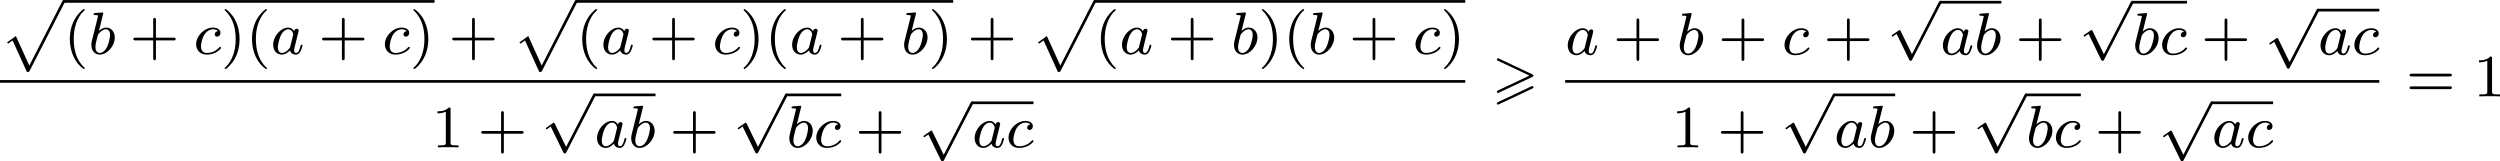 <?xml version='1.0' encoding='UTF-8'?>
<!-- This file was generated by dvisvgm 2.13.3 -->
<svg version='1.1' xmlns='http://www.w3.org/2000/svg' xmlns:xlink='http://www.w3.org/1999/xlink' width='665.021pt' height='42.926pt' viewBox='178.25 959.63 665.021 42.926'>
<defs>
<path id='g0-62' d='M5.372-2.582C5.499-2.638 5.531-2.694 5.531-2.758C5.531-2.861 5.475-2.885 5.372-2.933L.98-5.013C.869-5.069 .837-5.069 .821-5.069C.733-5.069 .662-4.997 .662-4.91C.662-4.806 .725-4.782 .821-4.734L4.997-2.766L.813-.789C.693-.733 .662-.685 .662-.614C.662-.526 .733-.454 .821-.454C.845-.454 .861-.454 .964-.51L5.372-2.582ZM5.372-1.036C5.499-1.092 5.531-1.148 5.531-1.211C5.531-1.371 5.38-1.371 5.324-1.371L.813 .757C.733 .797 .662 .845 .662 .933S.733 1.092 .821 1.092C.845 1.092 .861 1.092 .964 1.036L5.372-1.036Z'/>
<path id='g2-112' d='M3.284 6.735L1.777 3.642C1.737 3.555 1.706 3.515 1.642 3.515C1.61 3.515 1.594 3.523 1.514 3.579L.701 4.144C.59 4.216 .59 4.256 .59 4.28C.59 4.328 .63 4.392 .701 4.392C.733 4.392 .749 4.392 .845 4.312C.948 4.248 1.108 4.129 1.243 4.033L2.917 7.468C2.989 7.611 3.021 7.611 3.1 7.611C3.236 7.611 3.26 7.572 3.324 7.444L7.173-.024C7.237-.135 7.237-.151 7.237-.183C7.237-.279 7.157-.367 7.054-.367S6.918-.303 6.862-.199L3.284 6.735Z'/>
<path id='g3-97' d='M3.124-3.037C3.053-3.172 2.821-3.515 2.335-3.515C1.387-3.515 .343-2.407 .343-1.227C.343-.399 .877 .08 1.49 .08C2 .08 2.439-.327 2.582-.486C2.726 .064 3.268 .08 3.363 .08C3.73 .08 3.913-.223 3.977-.359C4.136-.646 4.248-1.108 4.248-1.14C4.248-1.188 4.216-1.243 4.121-1.243S4.009-1.196 3.961-.996C3.85-.558 3.698-.143 3.387-.143C3.204-.143 3.132-.295 3.132-.518C3.132-.654 3.204-.925 3.252-1.124S3.419-1.801 3.451-1.945L3.61-2.55C3.65-2.742 3.738-3.076 3.738-3.116C3.738-3.3 3.587-3.363 3.483-3.363C3.363-3.363 3.164-3.284 3.124-3.037ZM2.582-.861C2.184-.311 1.769-.143 1.514-.143C1.148-.143 .964-.478 .964-.893C.964-1.267 1.18-2.12 1.355-2.471C1.586-2.957 1.977-3.292 2.343-3.292C2.861-3.292 3.013-2.71 3.013-2.614C3.013-2.582 2.813-1.801 2.766-1.594C2.662-1.219 2.662-1.203 2.582-.861Z'/>
<path id='g3-98' d='M1.945-5.292C1.953-5.308 1.977-5.412 1.977-5.42C1.977-5.46 1.945-5.531 1.849-5.531C1.817-5.531 1.57-5.507 1.387-5.491L.94-5.46C.765-5.444 .685-5.436 .685-5.292C.685-5.181 .797-5.181 .893-5.181C1.275-5.181 1.275-5.133 1.275-5.061C1.275-5.013 1.196-4.694 1.148-4.511L.454-1.737C.391-1.467 .391-1.347 .391-1.211C.391-.391 .893 .08 1.506 .08C2.487 .08 3.507-1.052 3.507-2.208C3.507-2.997 2.997-3.515 2.359-3.515C1.913-3.515 1.57-3.228 1.395-3.076L1.945-5.292ZM1.506-.143C1.219-.143 .933-.367 .933-.948C.933-1.164 .964-1.363 1.06-1.745C1.116-1.977 1.172-2.2 1.235-2.431C1.275-2.574 1.275-2.59 1.371-2.71C1.642-3.045 2-3.292 2.335-3.292C2.734-3.292 2.885-2.901 2.885-2.542C2.885-2.248 2.71-1.395 2.471-.925C2.264-.494 1.881-.143 1.506-.143Z'/>
<path id='g3-99' d='M3.26-3.053C2.933-3.013 2.829-2.766 2.829-2.606C2.829-2.375 3.037-2.311 3.14-2.311C3.18-2.311 3.587-2.343 3.587-2.829S3.061-3.515 2.582-3.515C1.451-3.515 .351-2.415 .351-1.299C.351-.542 .869 .08 1.753 .08C3.013 .08 3.674-.725 3.674-.829C3.674-.901 3.595-.956 3.547-.956S3.475-.933 3.435-.885C2.805-.143 1.913-.143 1.769-.143C1.339-.143 .996-.406 .996-1.012C.996-1.363 1.156-2.208 1.53-2.702C1.881-3.148 2.279-3.292 2.59-3.292C2.686-3.292 3.053-3.284 3.26-3.053Z'/>
<path id='g6-40' d='M2.654 1.993C2.718 1.993 2.813 1.993 2.813 1.897C2.813 1.865 2.805 1.857 2.702 1.753C1.61 .725 1.339-.757 1.339-1.993C1.339-4.288 2.287-5.364 2.694-5.731C2.805-5.834 2.813-5.842 2.813-5.882S2.782-5.978 2.702-5.978C2.574-5.978 2.176-5.571 2.112-5.499C1.044-4.384 .821-2.949 .821-1.993C.821-.207 1.57 1.227 2.654 1.993Z'/>
<path id='g6-41' d='M2.463-1.993C2.463-2.75 2.335-3.658 1.841-4.599C1.451-5.332 .725-5.978 .582-5.978C.502-5.978 .478-5.922 .478-5.882C.478-5.85 .478-5.834 .574-5.738C1.69-4.678 1.945-3.22 1.945-1.993C1.945 .295 .996 1.379 .59 1.745C.486 1.849 .478 1.857 .478 1.897S.502 1.993 .582 1.993C.709 1.993 1.108 1.586 1.172 1.514C2.24 .399 2.463-1.036 2.463-1.993Z'/>
<path id='g6-43' d='M3.475-1.809H5.818C5.93-1.809 6.105-1.809 6.105-1.993S5.93-2.176 5.818-2.176H3.475V-4.527C3.475-4.639 3.475-4.814 3.292-4.814S3.108-4.639 3.108-4.527V-2.176H.757C.646-2.176 .47-2.176 .47-1.993S.646-1.809 .757-1.809H3.108V.542C3.108 .654 3.108 .829 3.292 .829S3.475 .654 3.475 .542V-1.809Z'/>
<path id='g6-49' d='M2.503-5.077C2.503-5.292 2.487-5.3 2.271-5.3C1.945-4.981 1.522-4.79 .765-4.79V-4.527C.98-4.527 1.411-4.527 1.873-4.742V-.654C1.873-.359 1.849-.263 1.092-.263H.813V0C1.14-.024 1.825-.024 2.184-.024S3.236-.024 3.563 0V-.263H3.284C2.527-.263 2.503-.359 2.503-.654V-5.077Z'/>
<path id='g6-61' d='M5.826-2.654C5.946-2.654 6.105-2.654 6.105-2.837S5.914-3.021 5.794-3.021H.781C.662-3.021 .47-3.021 .47-2.837S.63-2.654 .749-2.654H5.826ZM5.794-.964C5.914-.964 6.105-.964 6.105-1.148S5.946-1.331 5.826-1.331H.749C.63-1.331 .47-1.331 .47-1.148S.662-.964 .781-.964H5.794Z'/>
<path id='g1-112' d='M3.579 9.205C3.858 9.205 3.866 9.198 3.953 9.038L8.592-.024C8.656-.135 8.656-.151 8.656-.183C8.656-.279 8.576-.367 8.472-.367S8.337-.303 8.281-.199L3.897 8.353L2.112 4.423L.933 5.276L1.084 5.436L1.674 5.013L3.579 9.205Z'/>
</defs>
<g id='page6' transform='matrix(2 0 0 2 0 0)'>
<use x='89.125' y='480.182' xlink:href='#g1-112'/>
<rect x='97.593' y='479.823' height='.359' width='49.33'/>
<use x='97.593' y='487.001' xlink:href='#g6-40'/>
<use x='100.886' y='487.001' xlink:href='#g3-98'/>
<use x='106.391' y='487.001' xlink:href='#g6-43'/>
<use x='114.859' y='487.001' xlink:href='#g3-99'/>
<use x='118.527' y='487.001' xlink:href='#g6-41'/>
<use x='121.82' y='487.001' xlink:href='#g6-40'/>
<use x='125.114' y='487.001' xlink:href='#g3-97'/>
<use x='131.493' y='487.001' xlink:href='#g6-43'/>
<use x='139.962' y='487.001' xlink:href='#g3-99'/>
<use x='143.63' y='487.001' xlink:href='#g6-41'/>
<use x='148.805' y='487.001' xlink:href='#g6-43'/>
<use x='157.273' y='480.182' xlink:href='#g1-112'/>
<rect x='165.741' y='479.823' height='.359' width='50.16'/>
<use x='165.741' y='487.001' xlink:href='#g6-40'/>
<use x='169.035' y='487.001' xlink:href='#g3-97'/>
<use x='175.415' y='487.001' xlink:href='#g6-43'/>
<use x='183.883' y='487.001' xlink:href='#g3-99'/>
<use x='187.551' y='487.001' xlink:href='#g6-41'/>
<use x='190.844' y='487.001' xlink:href='#g6-40'/>
<use x='194.137' y='487.001' xlink:href='#g3-97'/>
<use x='200.517' y='487.001' xlink:href='#g6-43'/>
<use x='208.985' y='487.001' xlink:href='#g3-98'/>
<use x='212.608' y='487.001' xlink:href='#g6-41'/>
<use x='217.783' y='487.001' xlink:href='#g6-43'/>
<use x='226.251' y='480.182' xlink:href='#g1-112'/>
<rect x='234.72' y='479.823' height='.359' width='49.284'/>
<use x='234.72' y='487.001' xlink:href='#g6-40'/>
<use x='238.013' y='487.001' xlink:href='#g3-97'/>
<use x='244.393' y='487.001' xlink:href='#g6-43'/>
<use x='252.861' y='487.001' xlink:href='#g3-98'/>
<use x='256.484' y='487.001' xlink:href='#g6-41'/>
<use x='259.777' y='487.001' xlink:href='#g6-40'/>
<use x='263.07' y='487.001' xlink:href='#g3-98'/>
<use x='268.575' y='487.001' xlink:href='#g6-43'/>
<use x='277.043' y='487.001' xlink:href='#g3-99'/>
<use x='280.711' y='487.001' xlink:href='#g6-41'/>
<rect x='89.125' y='490.463' height='.359' width='194.879'/>
<use x='146.548' y='499.413' xlink:href='#g6-49'/>
<use x='152.664' y='499.413' xlink:href='#g6-43'/>
<use x='161.133' y='492.615' xlink:href='#g2-112'/>
<rect x='168.19' y='492.257' height='.359' width='8.121'/>
<use x='168.19' y='499.413' xlink:href='#g3-97'/>
<use x='172.688' y='499.413' xlink:href='#g3-98'/>
<use x='178.192' y='499.413' xlink:href='#g6-43'/>
<use x='186.66' y='492.615' xlink:href='#g2-112'/>
<rect x='193.717' y='492.257' height='.359' width='7.29'/>
<use x='193.717' y='499.413' xlink:href='#g3-98'/>
<use x='197.34' y='499.413' xlink:href='#g3-99'/>
<use x='202.89' y='499.413' xlink:href='#g6-43'/>
<use x='211.358' y='493.667' xlink:href='#g2-112'/>
<rect x='218.415' y='493.308' height='.359' width='8.166'/>
<use x='218.415' y='499.413' xlink:href='#g3-97'/>
<use x='222.913' y='499.413' xlink:href='#g3-99'/>
<use x='287.552' y='492.635' xlink:href='#g0-62'/>
<use x='297.299' y='487.085' xlink:href='#g3-97'/>
<use x='303.679' y='487.085' xlink:href='#g6-43'/>
<use x='312.147' y='487.085' xlink:href='#g3-98'/>
<use x='317.652' y='487.085' xlink:href='#g6-43'/>
<use x='326.12' y='487.085' xlink:href='#g3-99'/>
<use x='331.67' y='487.085' xlink:href='#g6-43'/>
<use x='340.138' y='480.288' xlink:href='#g2-112'/>
<rect x='347.195' y='479.929' height='.359' width='8.121'/>
<use x='347.195' y='487.085' xlink:href='#g3-97'/>
<use x='351.693' y='487.085' xlink:href='#g3-98'/>
<use x='357.197' y='487.085' xlink:href='#g6-43'/>
<use x='365.666' y='480.288' xlink:href='#g2-112'/>
<rect x='372.723' y='479.929' height='.359' width='7.29'/>
<use x='372.723' y='487.085' xlink:href='#g3-98'/>
<use x='376.345' y='487.085' xlink:href='#g3-99'/>
<use x='381.895' y='487.085' xlink:href='#g6-43'/>
<use x='390.363' y='481.34' xlink:href='#g2-112'/>
<rect x='397.42' y='480.981' height='.359' width='8.166'/>
<use x='397.42' y='487.085' xlink:href='#g3-97'/>
<use x='401.918' y='487.085' xlink:href='#g3-99'/>
<rect x='297.299' y='490.463' height='.359' width='108.287'/>
<use x='311.426' y='499.413' xlink:href='#g6-49'/>
<use x='317.542' y='499.413' xlink:href='#g6-43'/>
<use x='326.011' y='492.615' xlink:href='#g2-112'/>
<rect x='333.068' y='492.257' height='.359' width='8.121'/>
<use x='333.068' y='499.413' xlink:href='#g3-97'/>
<use x='337.566' y='499.413' xlink:href='#g3-98'/>
<use x='343.07' y='499.413' xlink:href='#g6-43'/>
<use x='351.538' y='492.615' xlink:href='#g2-112'/>
<rect x='358.595' y='492.257' height='.359' width='7.29'/>
<use x='358.595' y='499.413' xlink:href='#g3-98'/>
<use x='362.218' y='499.413' xlink:href='#g3-99'/>
<use x='367.768' y='499.413' xlink:href='#g6-43'/>
<use x='376.236' y='493.667' xlink:href='#g2-112'/>
<rect x='383.293' y='493.308' height='.359' width='8.166'/>
<use x='383.293' y='499.413' xlink:href='#g3-97'/>
<use x='387.791' y='499.413' xlink:href='#g3-99'/>
<use x='409.134' y='492.635' xlink:href='#g6-61'/>
<use x='418.073' y='492.635' xlink:href='#g6-49'/>
</g>
</svg>